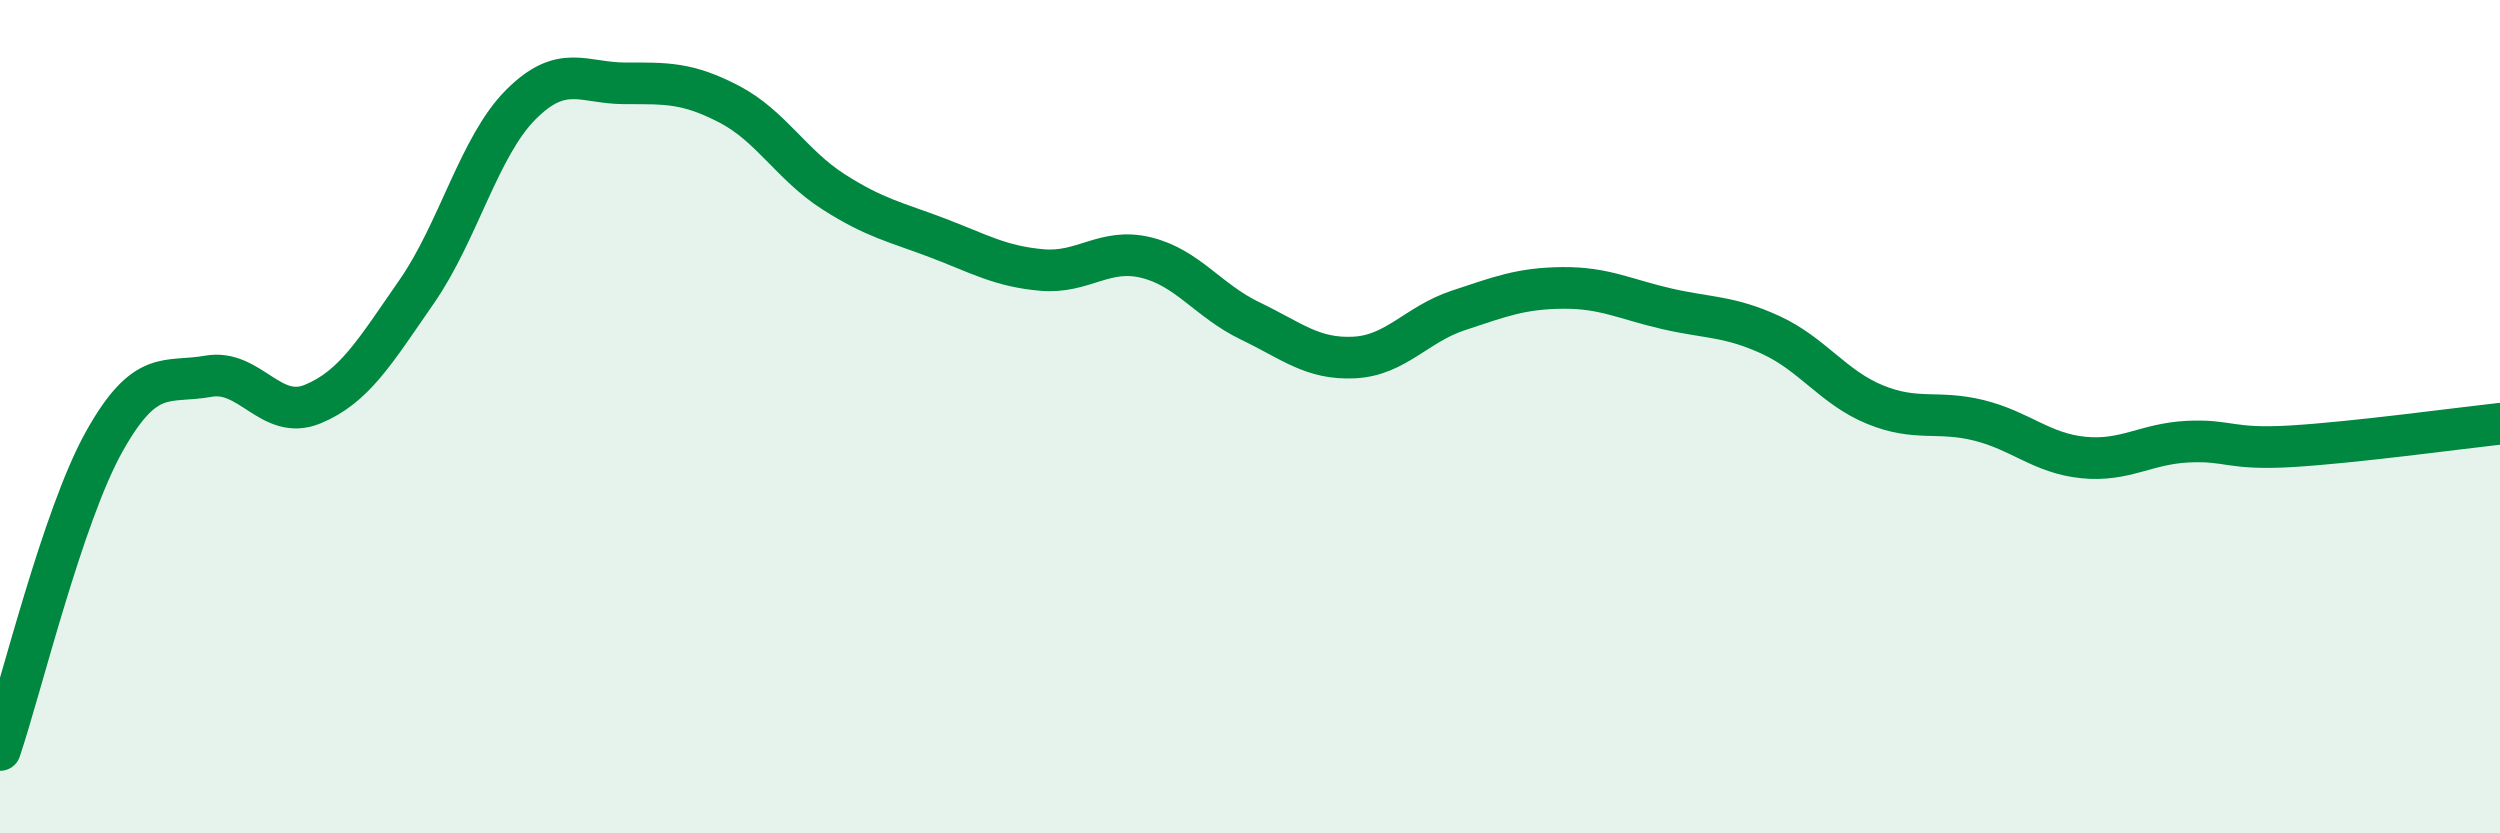 
    <svg width="60" height="20" viewBox="0 0 60 20" xmlns="http://www.w3.org/2000/svg">
      <path
        d="M 0,18 C 0.5,16.52 1.5,12.39 2.5,10.6 C 3.5,8.81 4,9.21 5,9.03 C 6,8.85 6.5,10.11 7.5,9.7 C 8.5,9.29 9,8.44 10,7 C 11,5.56 11.5,3.51 12.5,2.51 C 13.5,1.51 14,2 15,2 C 16,2 16.5,1.98 17.5,2.5 C 18.5,3.02 19,3.96 20,4.6 C 21,5.24 21.5,5.33 22.5,5.71 C 23.5,6.09 24,6.39 25,6.48 C 26,6.57 26.5,5.94 27.5,6.18 C 28.5,6.42 29,7.22 30,7.7 C 31,8.18 31.5,8.63 32.5,8.58 C 33.5,8.53 34,7.78 35,7.45 C 36,7.12 36.5,6.92 37.5,6.91 C 38.5,6.9 39,7.18 40,7.41 C 41,7.64 41.5,7.58 42.5,8.04 C 43.5,8.5 44,9.3 45,9.71 C 46,10.12 46.5,9.84 47.5,10.09 C 48.5,10.34 49,10.88 50,10.98 C 51,11.08 51.5,10.65 52.5,10.6 C 53.5,10.55 53.5,10.8 55,10.71 C 56.5,10.62 59,10.28 60,10.17L60 20L0 20Z"
        fill="#008740"
        opacity="0.1"
        stroke-linecap="round"
        stroke-linejoin="round"
      />
      <path
        d="M 0,18 C 0.5,16.52 1.5,12.39 2.5,10.6 C 3.5,8.81 4,9.21 5,9.03 C 6,8.85 6.5,10.11 7.5,9.7 C 8.5,9.29 9,8.44 10,7 C 11,5.56 11.5,3.51 12.5,2.51 C 13.5,1.51 14,2 15,2 C 16,2 16.5,1.98 17.5,2.5 C 18.5,3.02 19,3.96 20,4.6 C 21,5.24 21.5,5.33 22.5,5.71 C 23.5,6.09 24,6.39 25,6.48 C 26,6.57 26.5,5.94 27.5,6.18 C 28.5,6.42 29,7.22 30,7.7 C 31,8.18 31.5,8.63 32.5,8.58 C 33.5,8.53 34,7.78 35,7.45 C 36,7.12 36.5,6.92 37.5,6.91 C 38.5,6.9 39,7.18 40,7.41 C 41,7.64 41.5,7.58 42.5,8.04 C 43.5,8.5 44,9.3 45,9.71 C 46,10.12 46.5,9.84 47.5,10.09 C 48.5,10.34 49,10.88 50,10.98 C 51,11.08 51.5,10.65 52.5,10.6 C 53.5,10.55 53.5,10.8 55,10.71 C 56.5,10.62 59,10.28 60,10.17"
        stroke="#008740"
        stroke-width="1"
        fill="none"
        stroke-linecap="round"
        stroke-linejoin="round"
      />
    </svg>
  